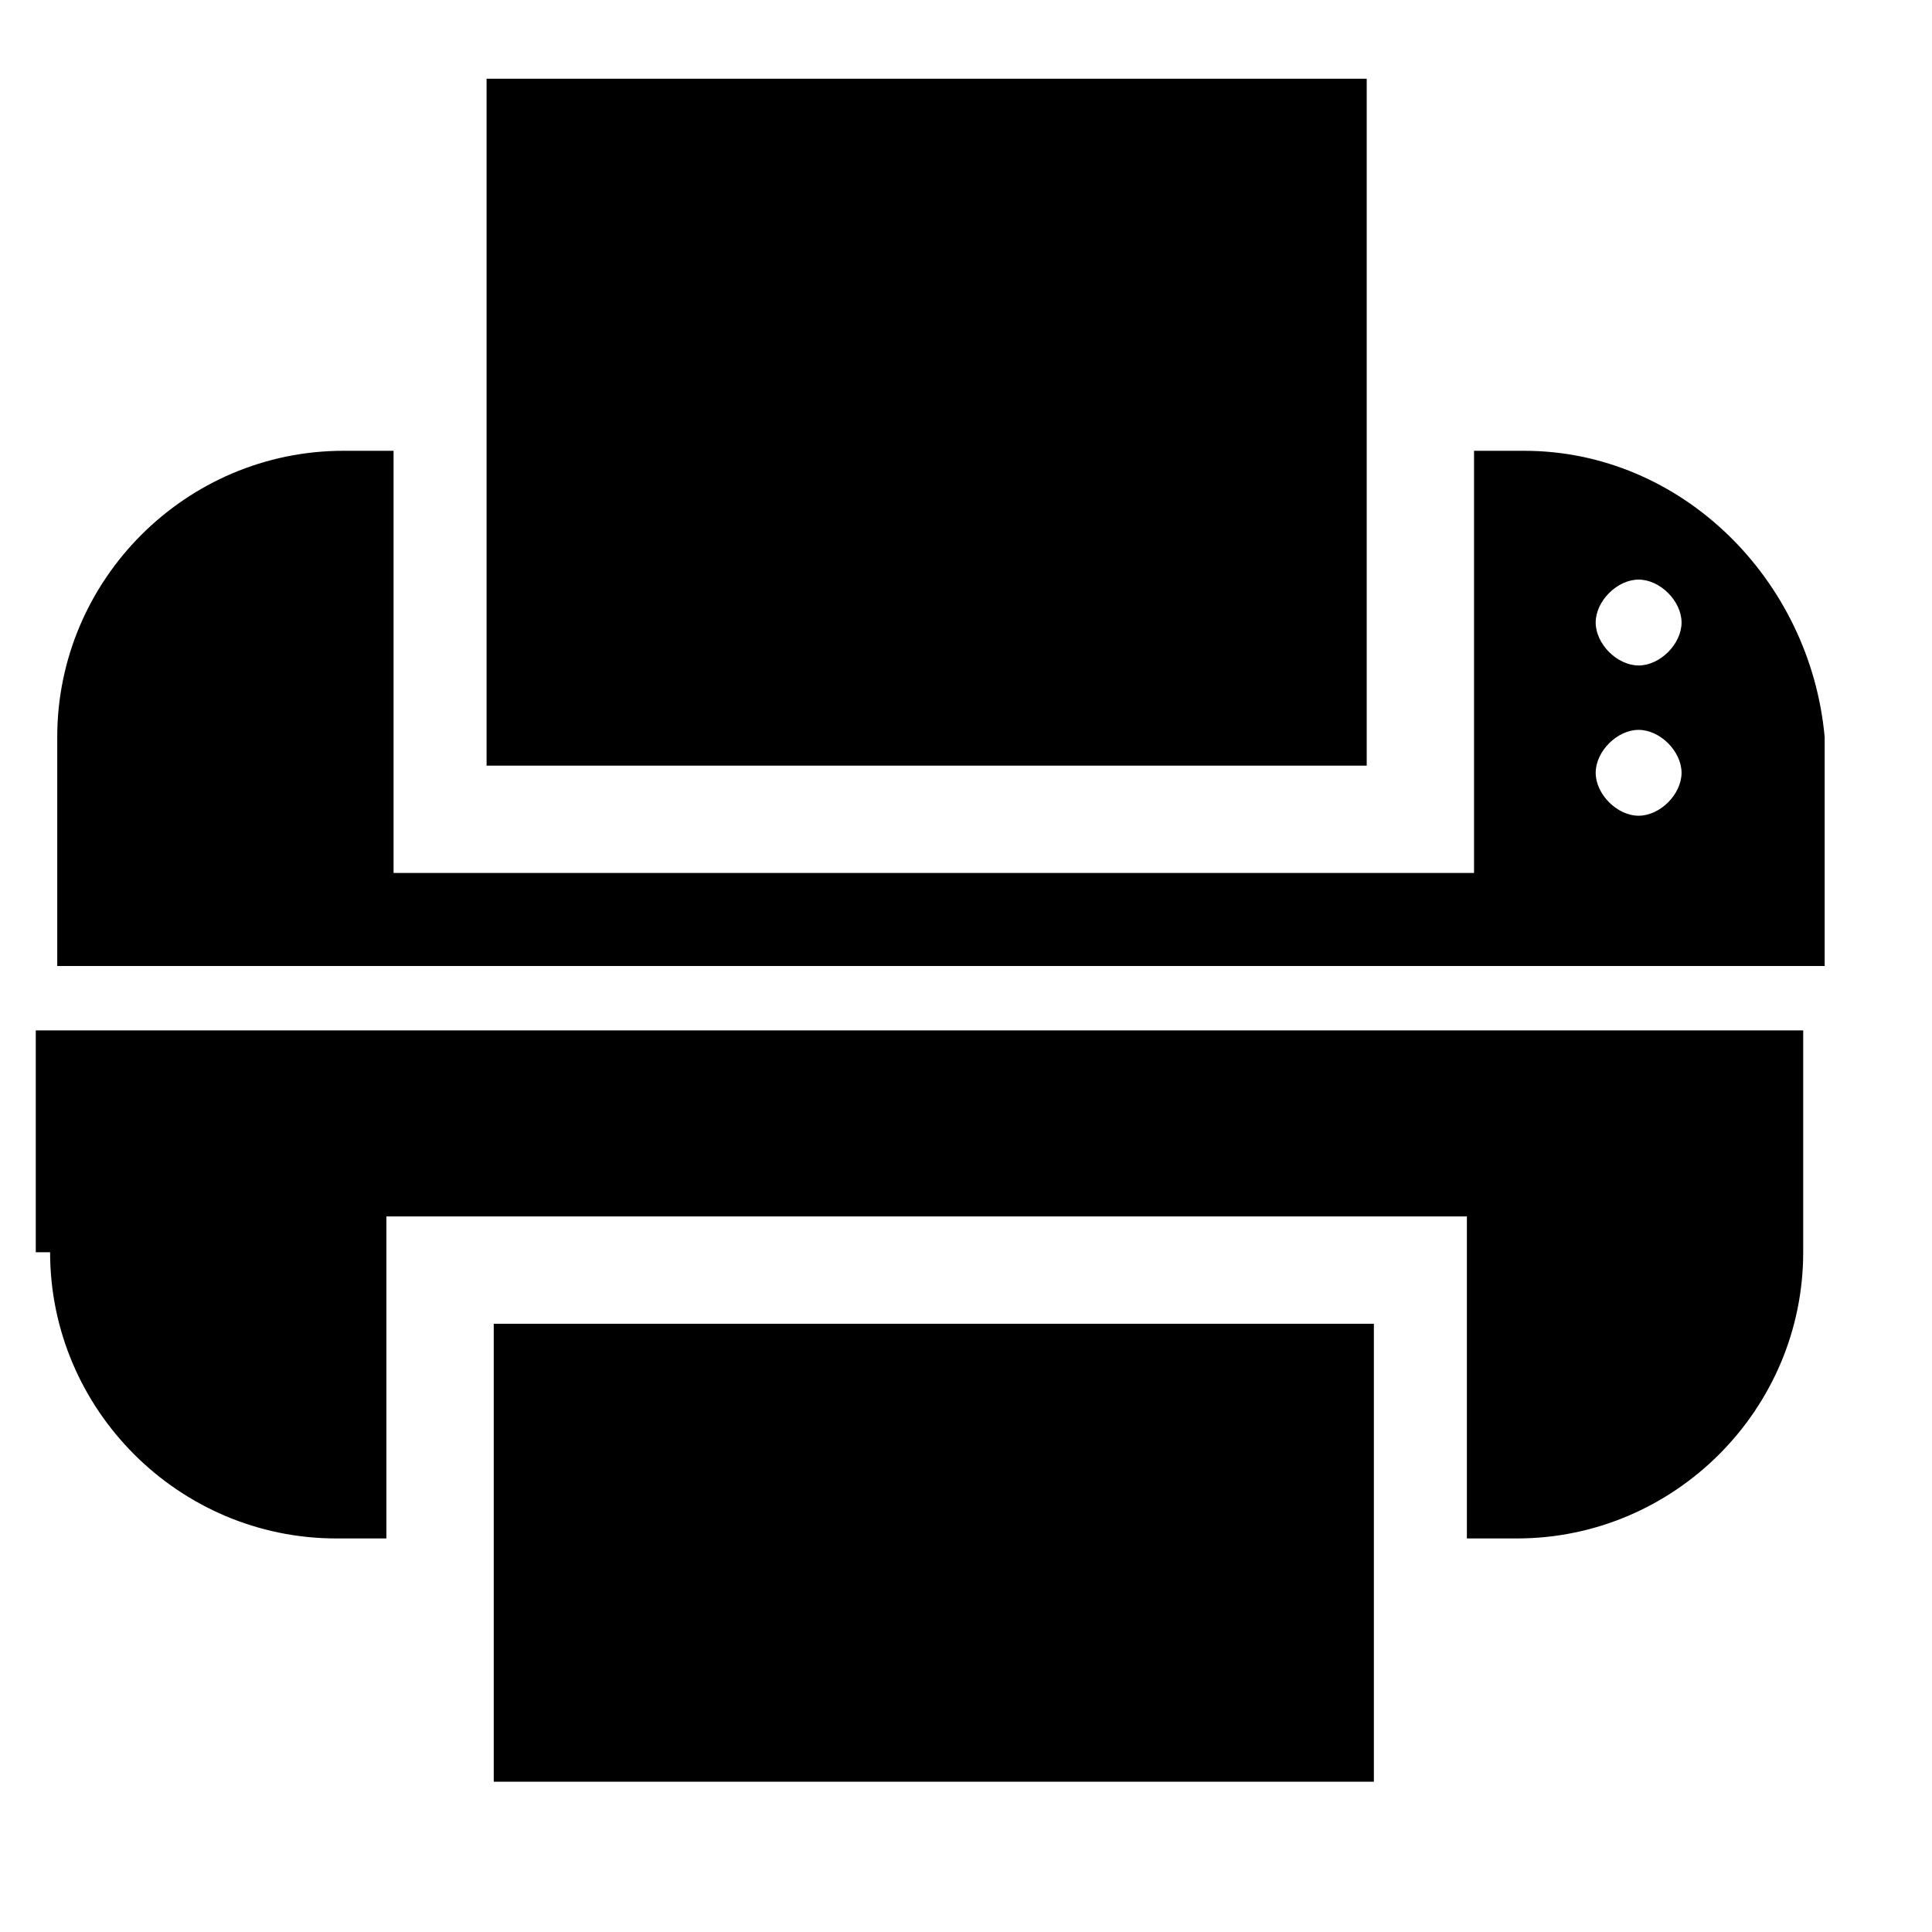 <?xml version="1.0" encoding="utf-8"?>
<!-- Generator: Adobe Illustrator 19.1.0, SVG Export Plug-In . SVG Version: 6.00 Build 0)  -->
<svg version="1.1" id="Layer_1" xmlns="http://www.w3.org/2000/svg" xmlns:xlink="http://www.w3.org/1999/xlink" x="0px" y="0px"
	 viewBox="-850 394 27 27" style="enable-background:new -850 394 27 27;" xml:space="preserve">
<style type="text/css">
	.st0{fill:#FFFFFF;fill-opacity:0;}
</style>
<path d="M-830.9,395.1h-12.3v9.6h12.3V395.1z M-843.1,418.9h12.3v-6.4h-12.3V418.9z M-828.7,400.3h-0.7v5.9h-15.1v-5.9h-0.7
	c-2.2,0-4,1.8-4,4v3.2h24.7v-3.2C-824.7,402.1-826.5,400.3-828.7,400.3z M-827.1,405.4c-0.3,0-0.6-0.3-0.6-0.6
	c0-0.3,0.3-0.6,0.6-0.6c0.3,0,0.6,0.3,0.6,0.6C-826.5,405.1-826.8,405.4-827.1,405.4z M-827.1,403.3c-0.3,0-0.6-0.3-0.6-0.6
	s0.3-0.6,0.6-0.6c0.3,0,0.6,0.3,0.6,0.6S-826.8,403.3-827.1,403.3z M-849.3,411.5c0,2.2,1.8,4,4,4h0.7V411h15.1v4.5h0.7
	c2.2,0,4-1.8,4-4v-3.1h-24.7V411.5z"/>
<rect x="-850" y="394" class="st0" width="26" height="26"/>
</svg>
